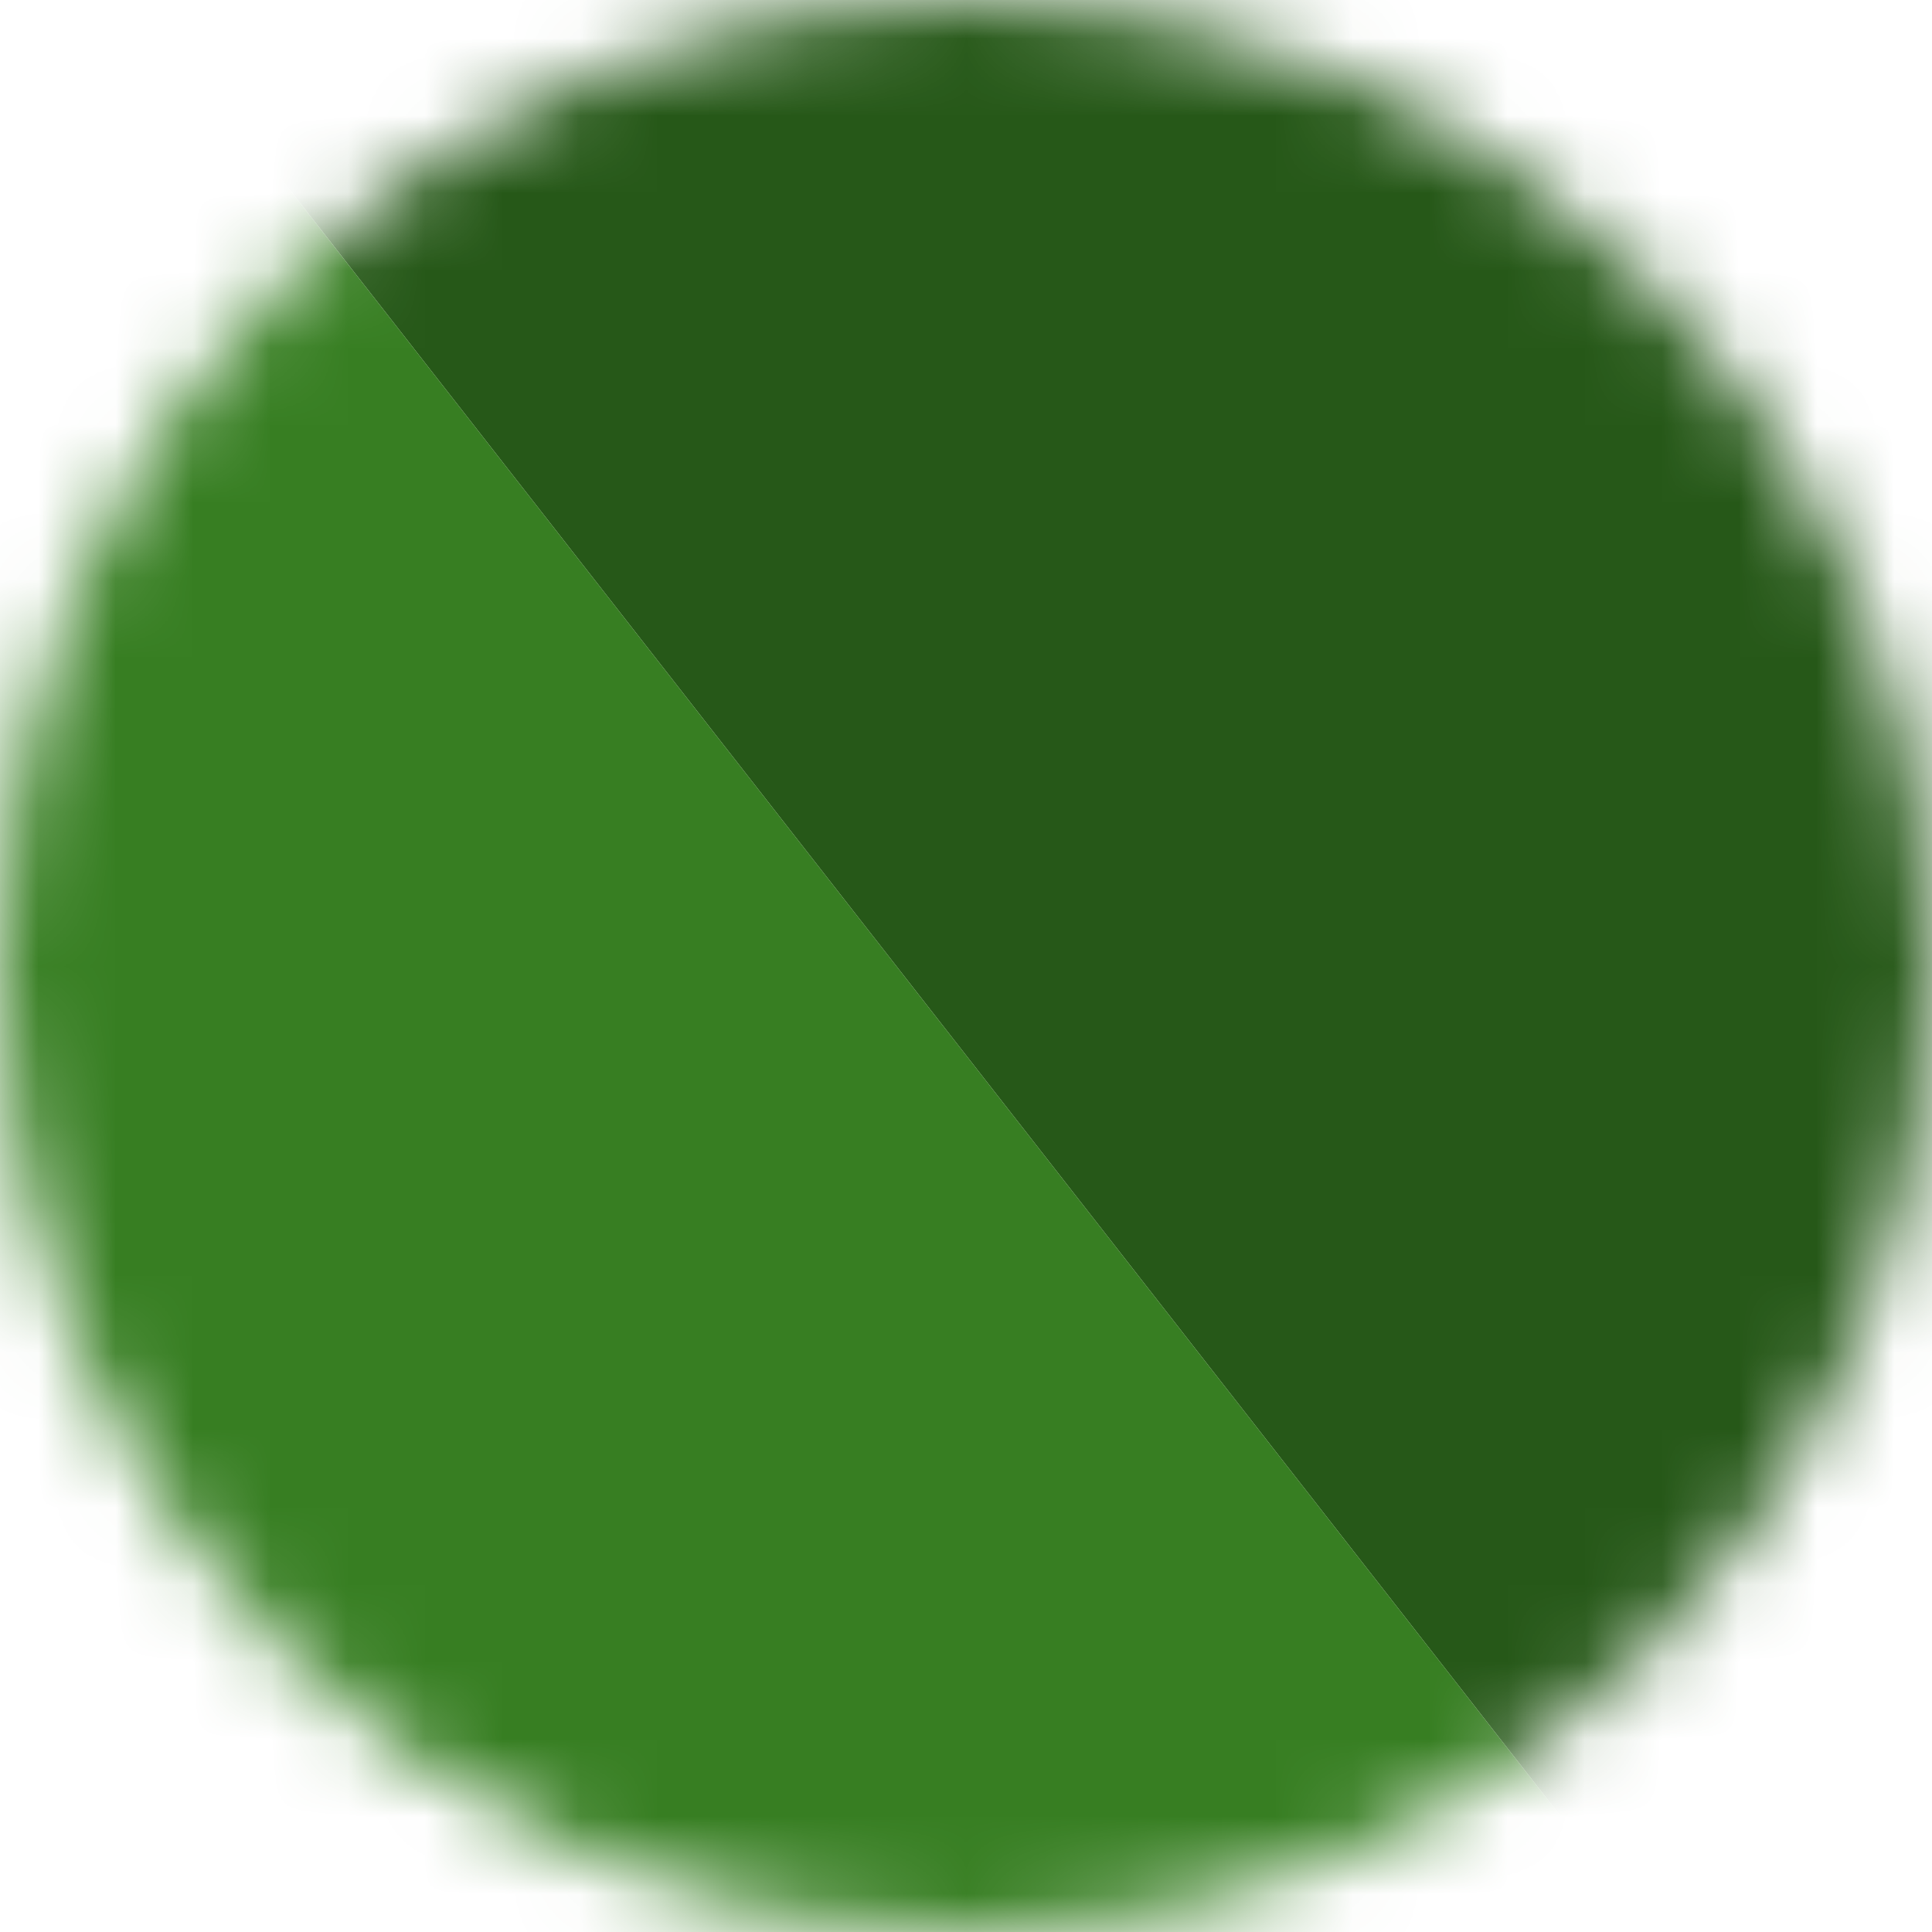 <svg width="25" height="25" viewBox="0 0 25 25" fill="none" xmlns="http://www.w3.org/2000/svg">
<mask id="mask0_1271_8687" style="mask-type:alpha" maskUnits="userSpaceOnUse" x="0" y="0" width="25" height="25">
<circle cx="12.5" cy="12.5" r="12.5" transform="rotate(90 12.5 12.5)" fill="black"/>
</mask>
<g mask="url(#mask0_1271_8687)">
<rect x="65.834" y="12.886" width="42.5" height="65" transform="rotate(141.998 65.834 12.886)" fill="#265818"/>
<rect x="32.345" y="39.053" width="42.5" height="65" transform="rotate(141.998 32.345 39.053)" fill="#377E22"/>
</g>
</svg>
